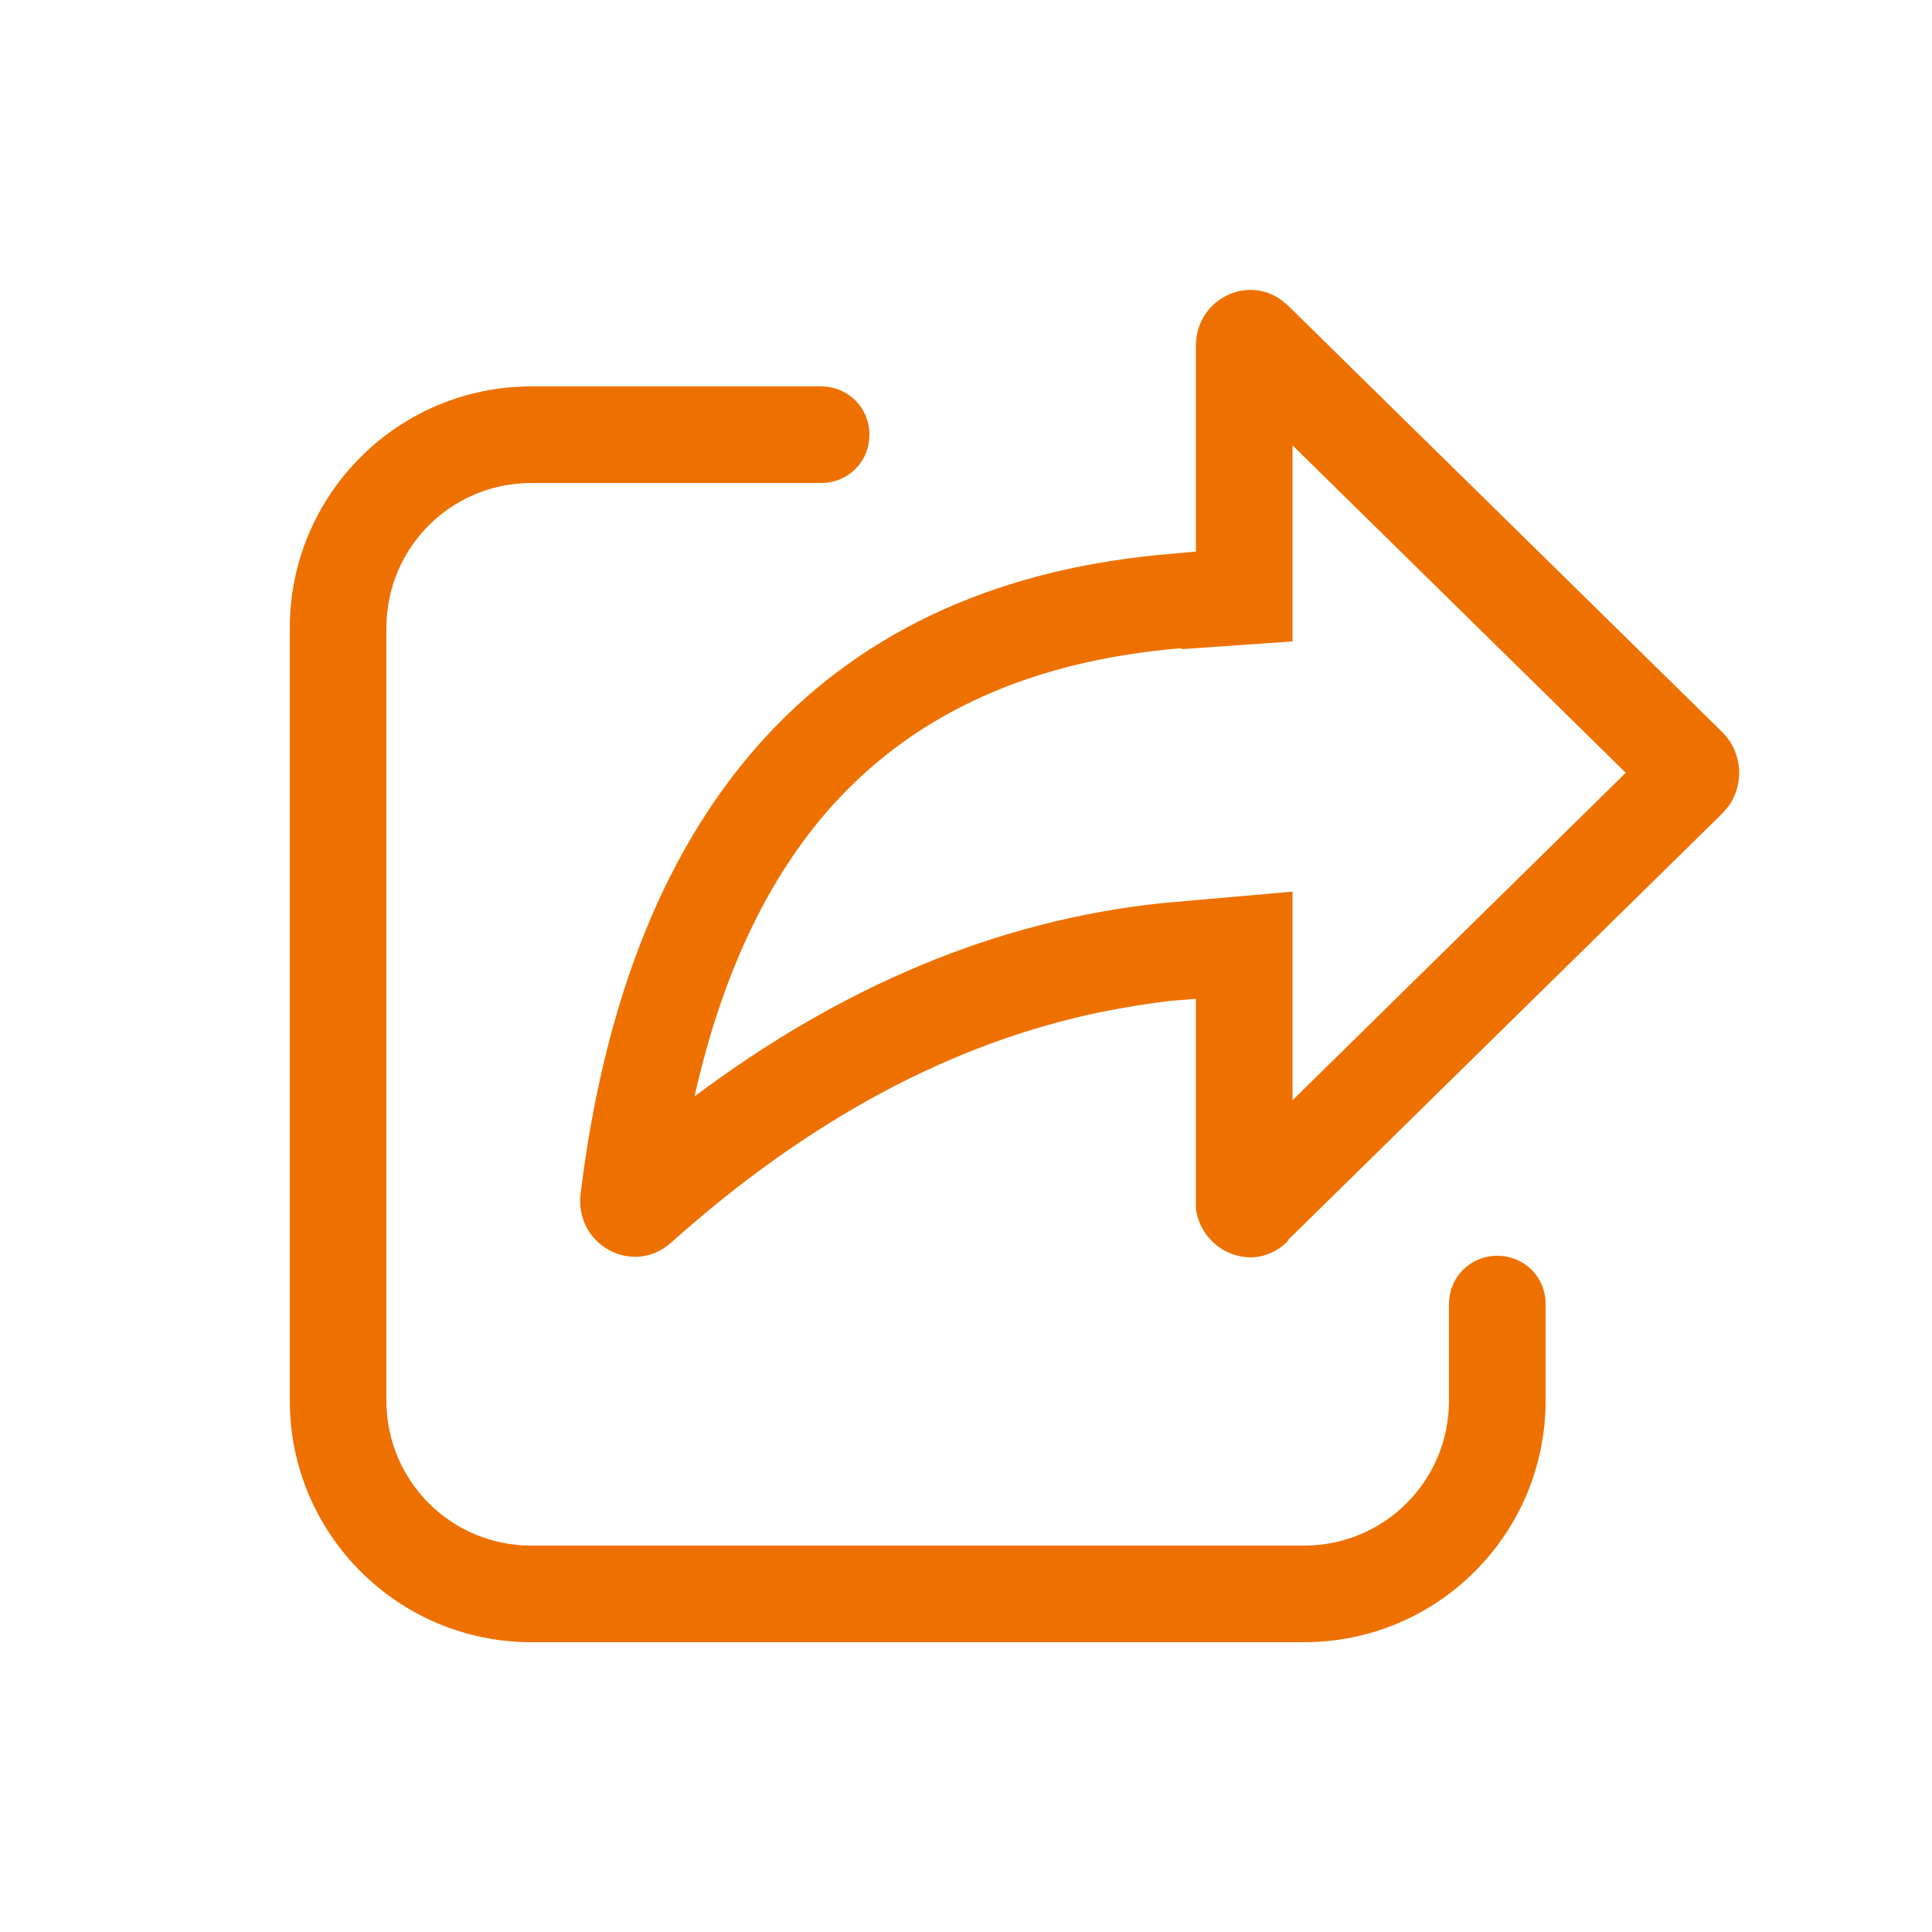 <?xml version="1.0" encoding="UTF-8"?>
<svg id="Layer_1" data-name="Layer 1" xmlns="http://www.w3.org/2000/svg" viewBox="0 0 20 20">
  <defs>
    <style>
      .cls-1 {
        fill: #ee7100;
      }
    </style>
  </defs>
  <path class="cls-1" d="M13.33,12.84l4.5-4.42.06-.07c.17-.23.15-.56-.06-.77l-4.5-4.42-.06-.05c-.36-.27-.89-.01-.89.47v2.13l-.22.02c-3.56.28-5.65,2.54-6.15,6.63-.06.53.54.85.93.51,1.43-1.28,2.91-2.07,4.44-2.39.25-.05.49-.09.74-.12l.26-.02v2.18c.07.45.61.67.95.33ZM12.23,6.72l1.15-.08v-2.03l3.45,3.39-3.45,3.39v-2.16l-1.36.12h0c-1.7.18-3.31.86-4.83,2,.3-1.34.81-2.35,1.48-3.07.83-.89,1.99-1.44,3.56-1.57ZM5.5,4c-1.38,0-2.5,1.12-2.5,2.5v8c0,1.38,1.12,2.5,2.5,2.5h8c1.38,0,2.5-1.12,2.5-2.5v-1c0-.28-.22-.5-.5-.5s-.5.22-.5.5v1c0,.83-.67,1.5-1.5,1.5H5.5c-.83,0-1.5-.67-1.5-1.5V6.5c0-.83.67-1.5,1.5-1.5h3c.28,0,.5-.22.5-.5s-.22-.5-.5-.5h-3Z"/>
</svg>